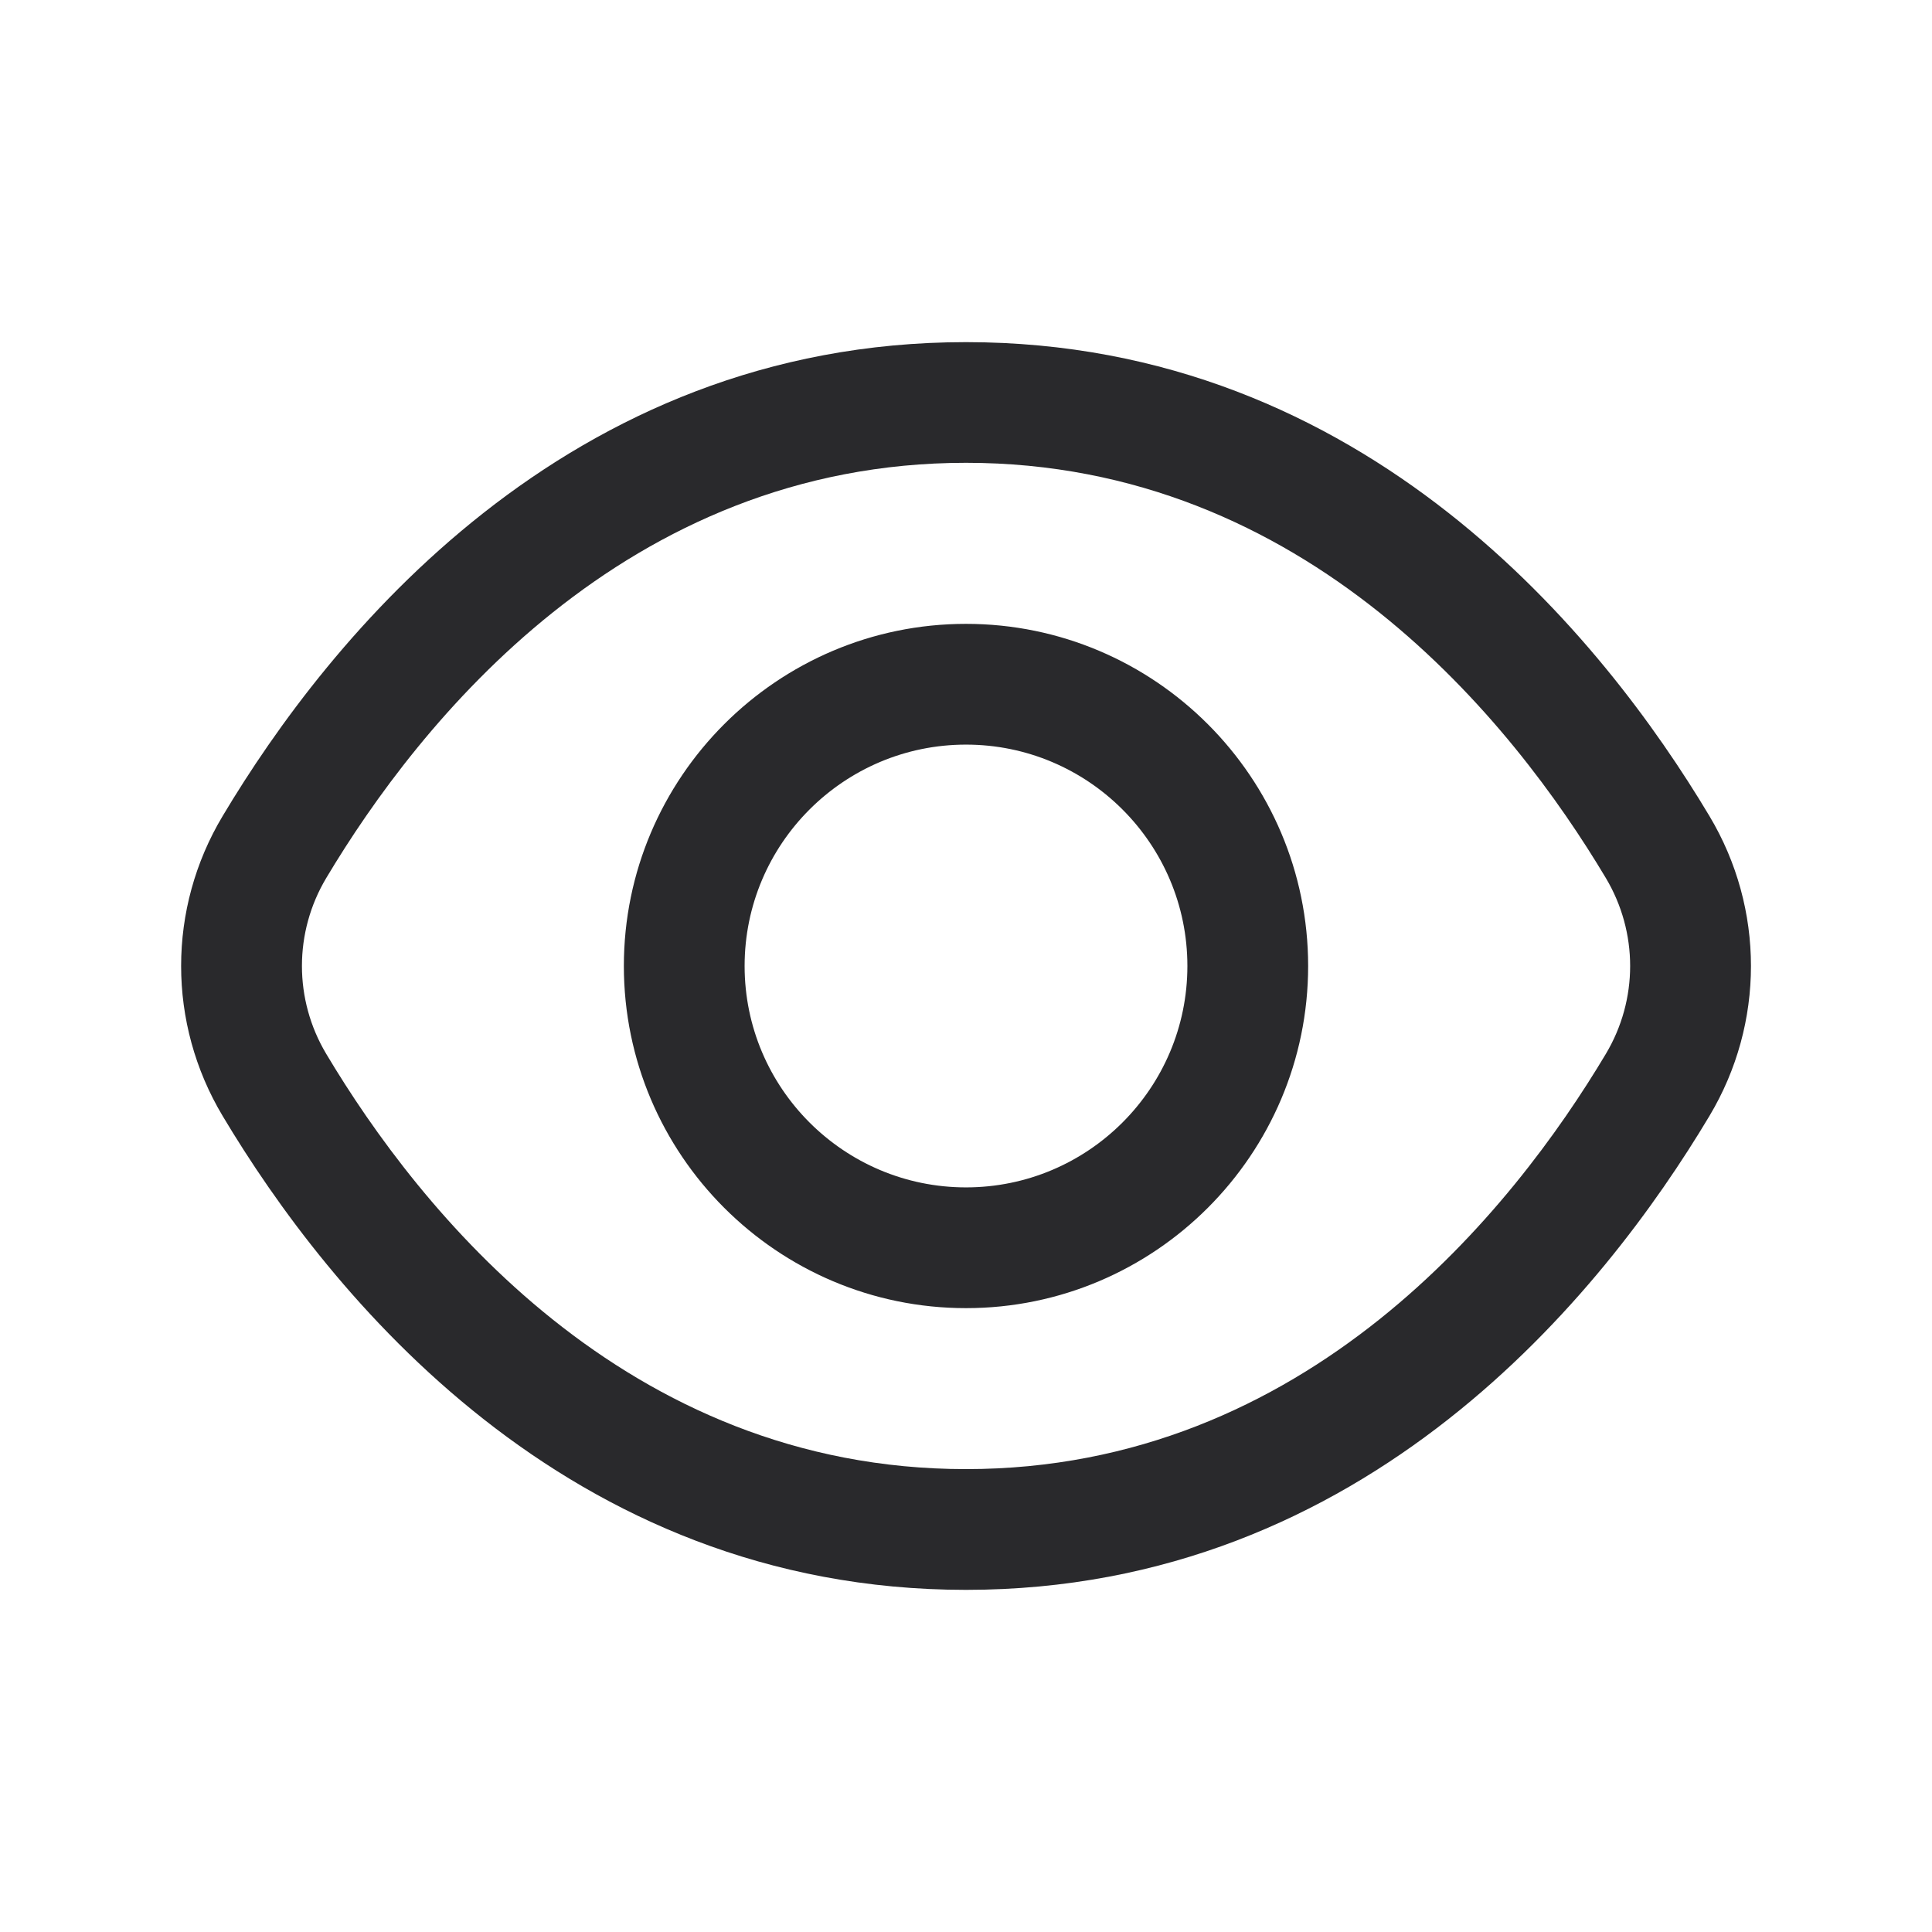 <svg width="22" height="22" viewBox="0 0 22 22" fill="none" xmlns="http://www.w3.org/2000/svg">
<g id="Eye">
<path id="eye" d="M19.466 9.293C18.262 7.277 15.561 3.896 11 3.896C6.44 3.896 3.738 7.277 2.535 9.293C1.905 10.345 1.905 11.654 2.535 12.707C3.738 14.723 6.44 18.104 11 18.104C15.561 18.104 18.262 14.723 19.466 12.707C20.096 11.654 20.096 10.346 19.466 9.293ZM18.286 12.001C17.232 13.767 14.882 16.729 11 16.729C7.118 16.729 4.769 13.768 3.715 12.001C3.346 11.383 3.346 10.616 3.715 9.998C4.769 8.233 7.118 5.27 11 5.27C14.882 5.27 17.232 8.232 18.286 9.998C18.655 10.617 18.655 11.383 18.286 12.001ZM11 7.104C8.852 7.104 7.104 8.852 7.104 11C7.104 13.148 8.852 14.896 11 14.896C13.149 14.896 14.896 13.148 14.896 11C14.896 8.852 13.149 7.104 11 7.104ZM11 13.521C9.61 13.521 8.479 12.391 8.479 11C8.479 9.609 9.61 8.479 11 8.479C12.391 8.479 13.521 9.609 13.521 11C13.521 12.391 12.391 13.521 11 13.521Z" fill="#29292C"/>
</g>
</svg>
